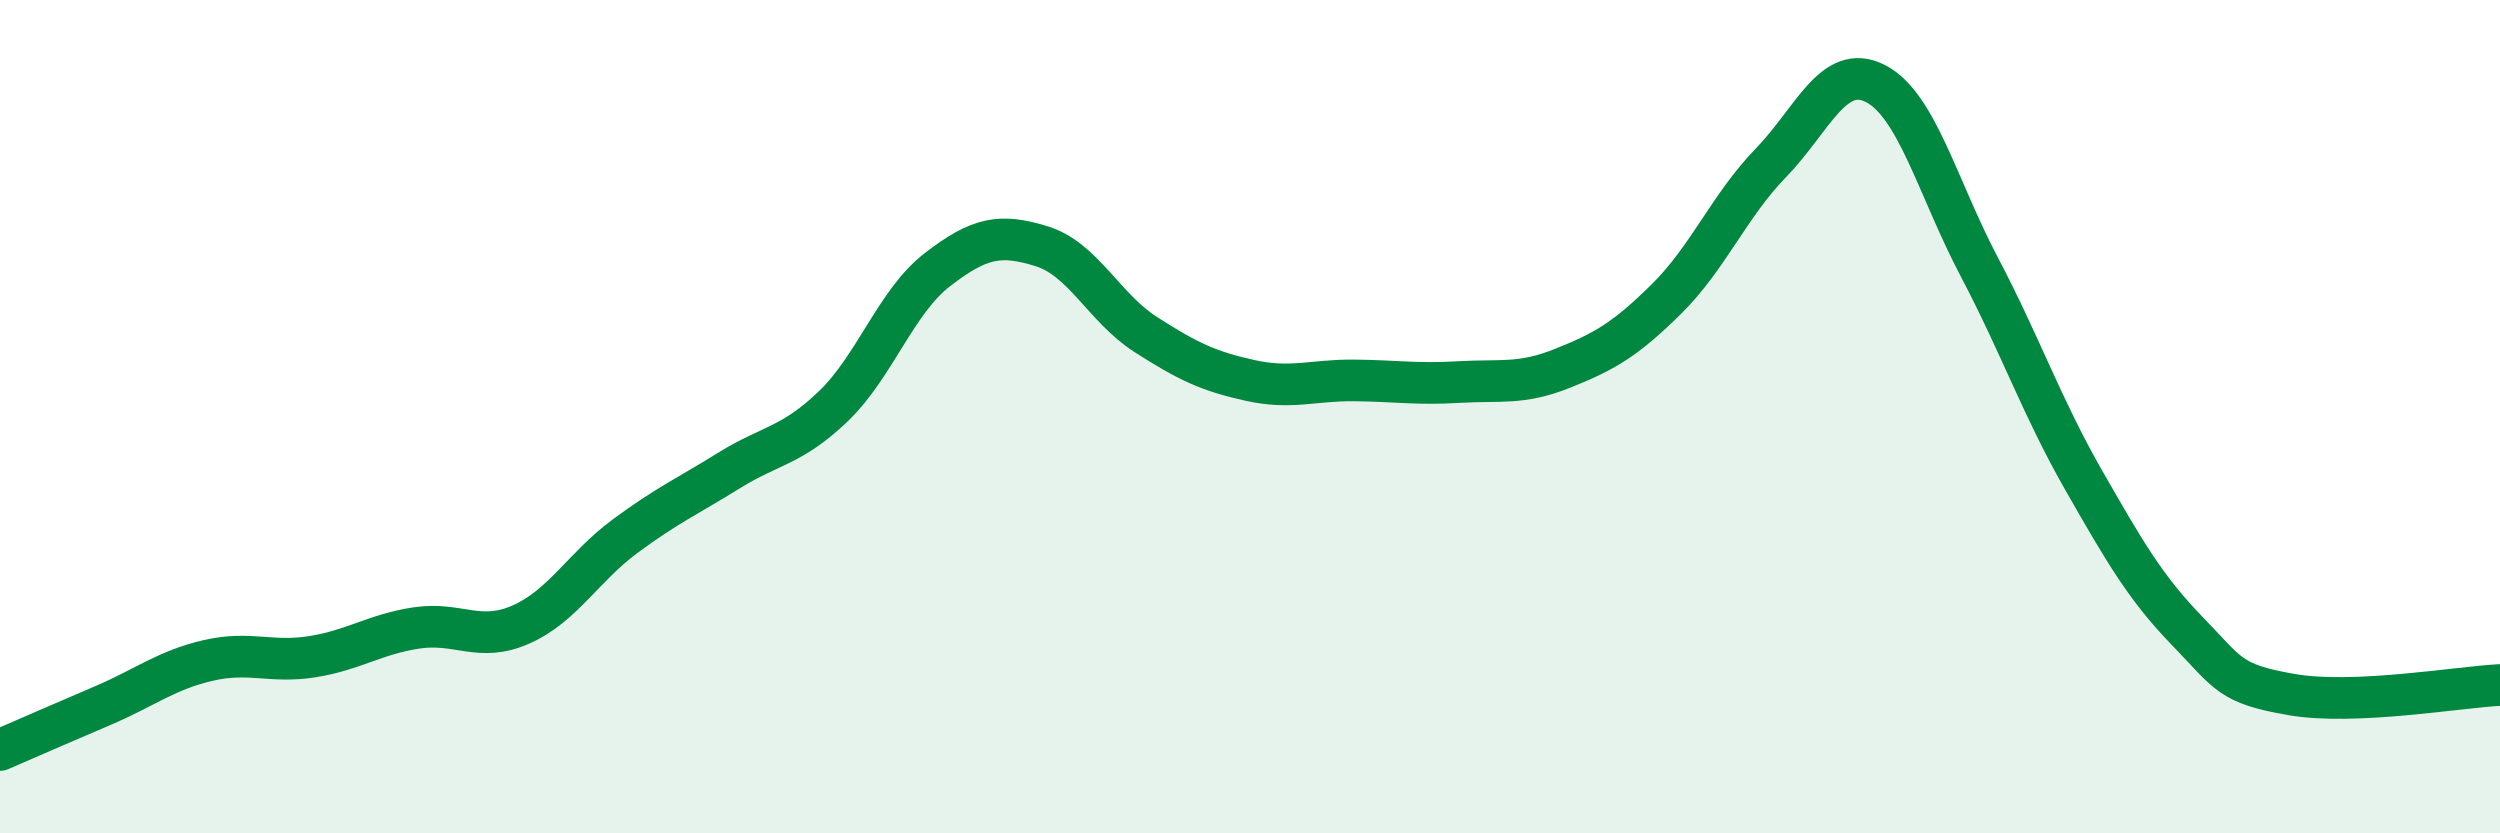 
    <svg width="60" height="20" viewBox="0 0 60 20" xmlns="http://www.w3.org/2000/svg">
      <path
        d="M 0,18 C 0.5,17.78 1.5,17.35 2.5,16.92 C 3.5,16.49 4,16.08 5,15.85 C 6,15.62 6.5,15.92 7.5,15.76 C 8.5,15.6 9,15.22 10,15.07 C 11,14.92 11.5,15.43 12.5,14.99 C 13.5,14.55 14,13.61 15,12.87 C 16,12.13 16.5,11.91 17.5,11.29 C 18.5,10.67 19,10.71 20,9.75 C 21,8.79 21.5,7.24 22.5,6.47 C 23.5,5.7 24,5.6 25,5.91 C 26,6.22 26.5,7.39 27.5,8.03 C 28.5,8.67 29,8.91 30,9.13 C 31,9.35 31.5,9.12 32.5,9.13 C 33.5,9.14 34,9.23 35,9.17 C 36,9.11 36.5,9.24 37.5,8.84 C 38.5,8.44 39,8.16 40,7.17 C 41,6.18 41.5,4.94 42.5,3.91 C 43.5,2.88 44,1.5 45,2 C 46,2.5 46.5,4.5 47.5,6.4 C 48.5,8.3 49,9.76 50,11.51 C 51,13.26 51.5,14.12 52.5,15.15 C 53.5,16.18 53.5,16.41 55,16.67 C 56.5,16.93 59,16.49 60,16.44L60 20L0 20Z"
        fill="#008740"
        opacity="0.1"
        stroke-linecap="round"
        stroke-linejoin="round"
      />
      <path
        d="M 0,18 C 0.5,17.78 1.5,17.35 2.5,16.92 C 3.5,16.49 4,16.08 5,15.85 C 6,15.62 6.5,15.92 7.5,15.76 C 8.5,15.6 9,15.22 10,15.07 C 11,14.92 11.5,15.43 12.5,14.99 C 13.5,14.55 14,13.61 15,12.87 C 16,12.13 16.5,11.91 17.5,11.29 C 18.5,10.67 19,10.71 20,9.75 C 21,8.79 21.5,7.24 22.5,6.47 C 23.5,5.7 24,5.6 25,5.91 C 26,6.22 26.5,7.39 27.5,8.03 C 28.5,8.67 29,8.91 30,9.13 C 31,9.35 31.5,9.12 32.5,9.13 C 33.5,9.14 34,9.23 35,9.17 C 36,9.11 36.5,9.24 37.5,8.84 C 38.5,8.44 39,8.16 40,7.17 C 41,6.18 41.5,4.94 42.5,3.91 C 43.5,2.88 44,1.5 45,2 C 46,2.5 46.5,4.5 47.5,6.4 C 48.5,8.3 49,9.76 50,11.51 C 51,13.26 51.5,14.12 52.5,15.15 C 53.5,16.18 53.5,16.41 55,16.67 C 56.5,16.93 59,16.49 60,16.44"
        stroke="#008740"
        stroke-width="1"
        fill="none"
        stroke-linecap="round"
        stroke-linejoin="round"
      />
    </svg>
  
